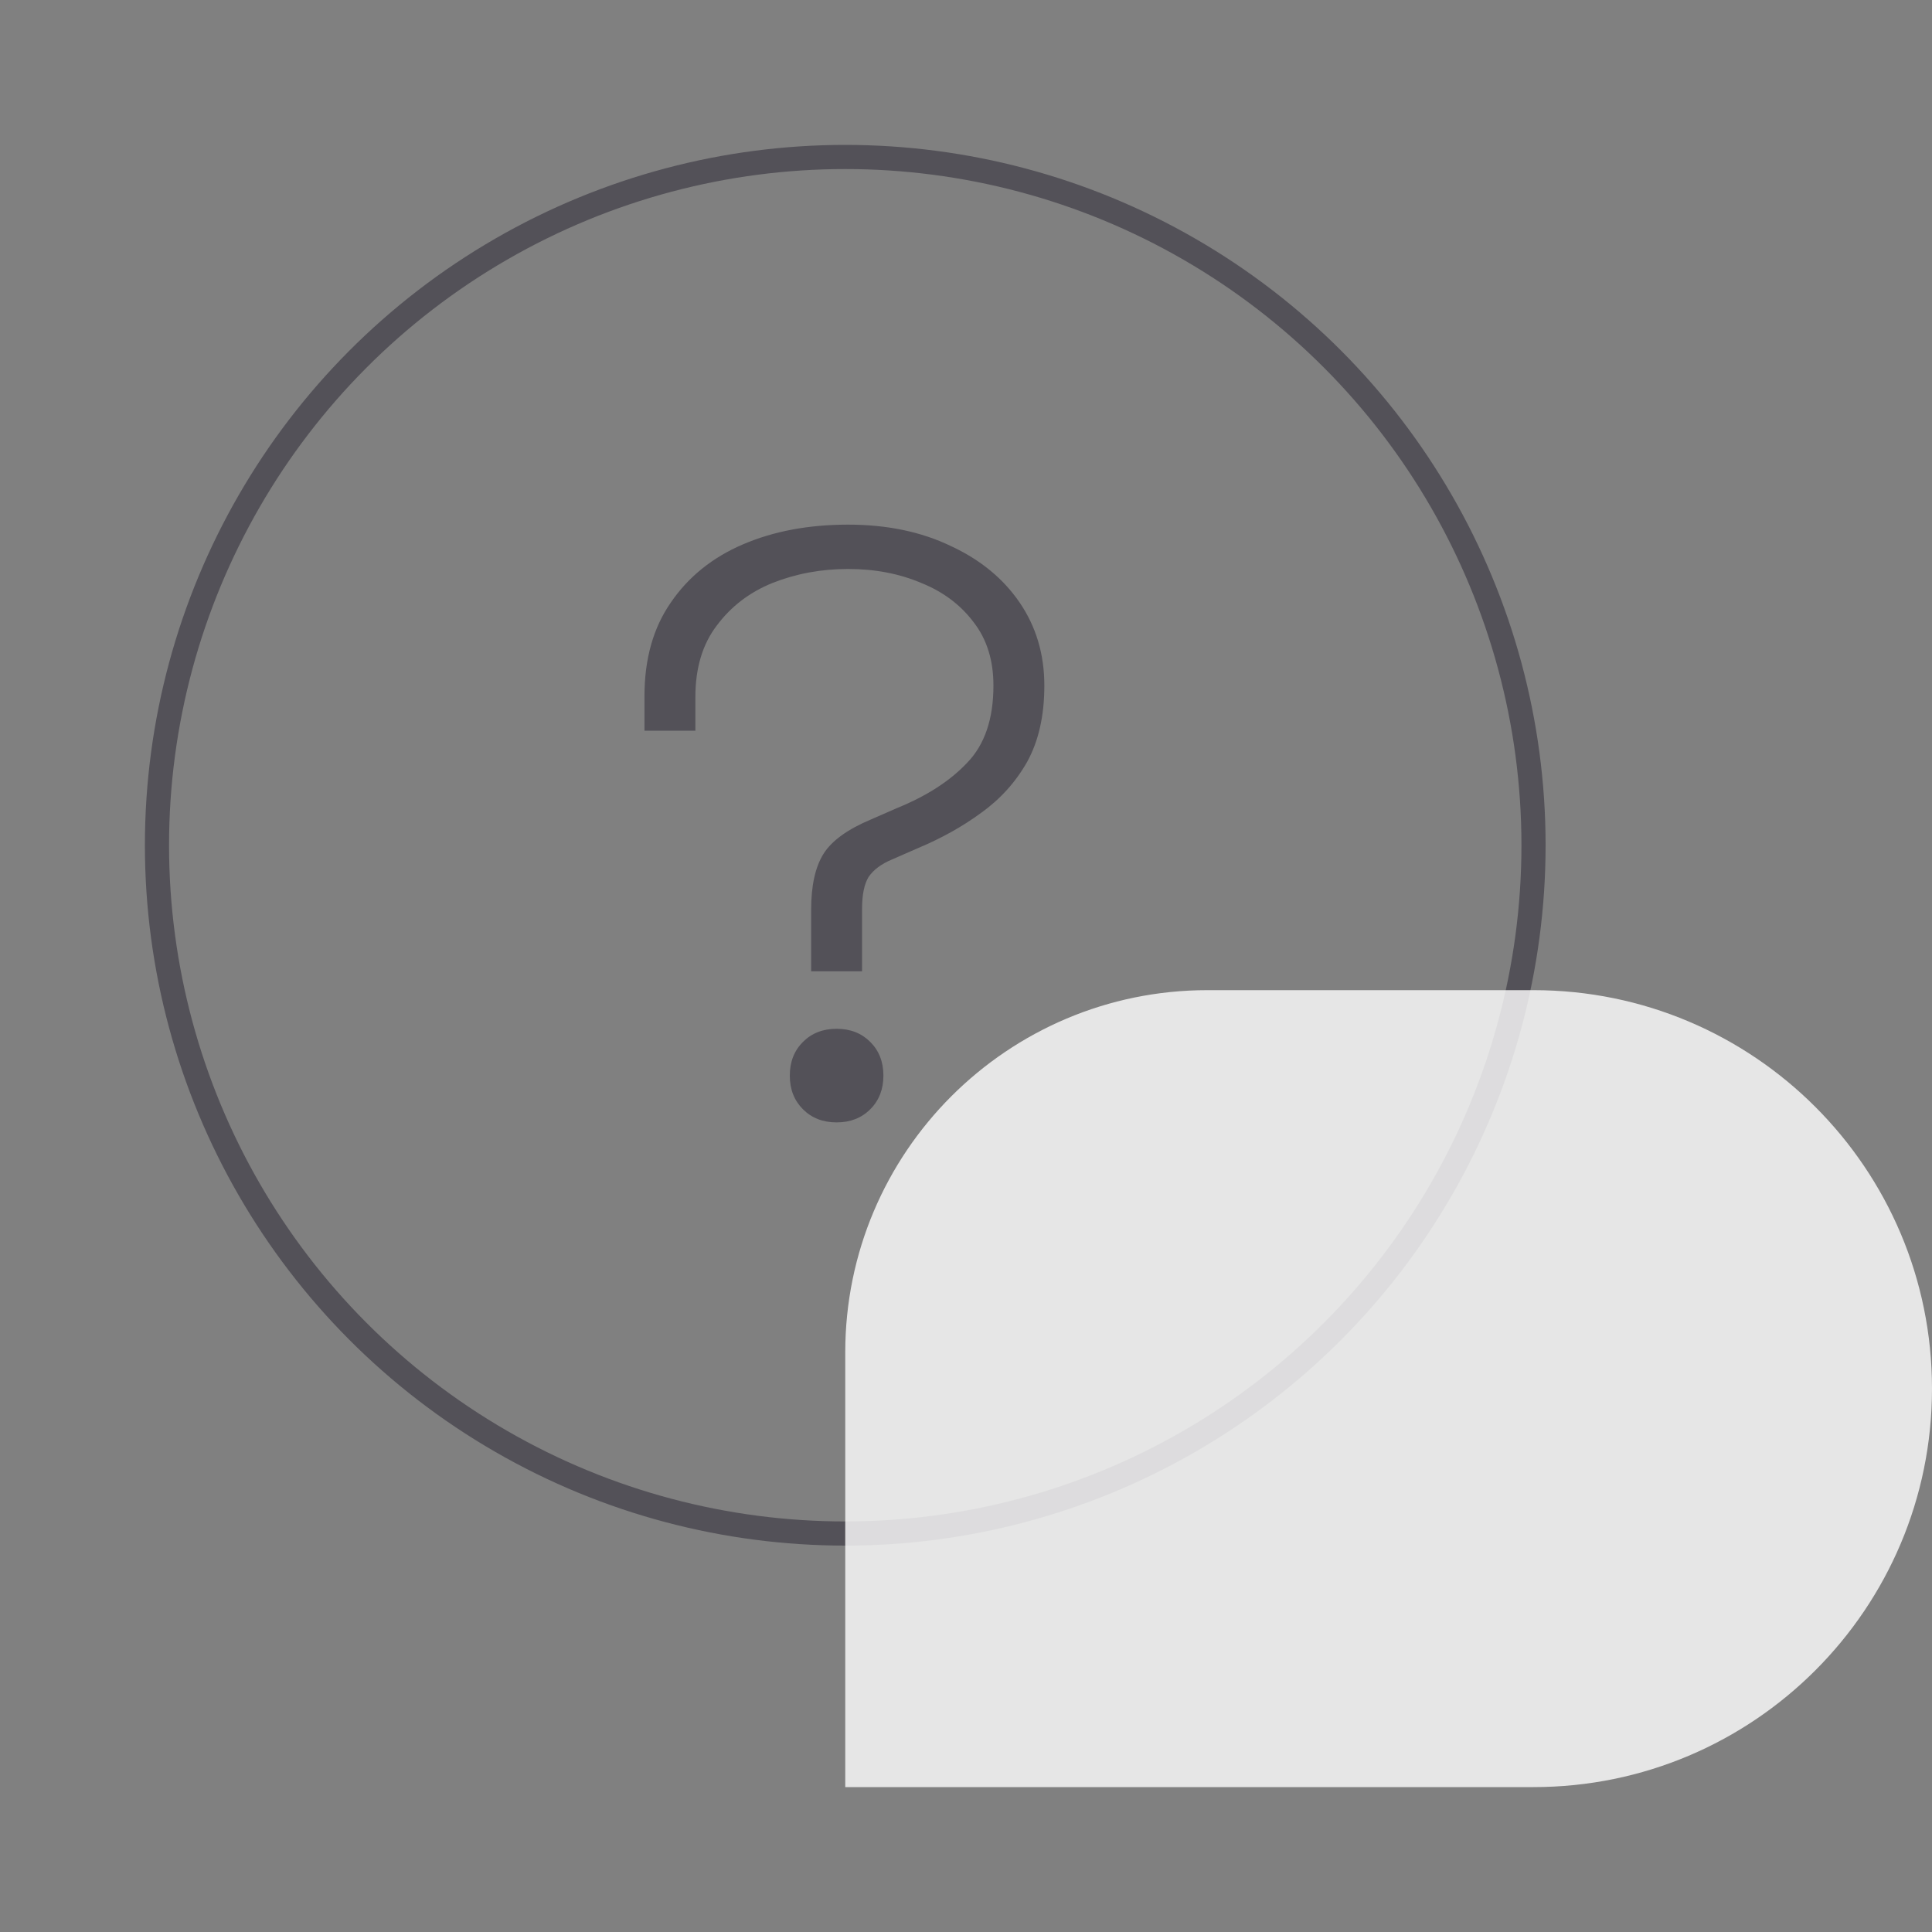 <svg width="80" height="80" viewBox="0 0 80 80" fill="none" xmlns="http://www.w3.org/2000/svg">
<rect x="0" y="0" width="80" height="80" fill="#808080" stroke="none"/>
<circle cx="35" cy="35" r="28.5" stroke="#535158"/>
<path opacity="0.8" d="M35 56C35 47.716 41.716 41 50 41H63.5C72.613 41 80 48.387 80 57.5C80 66.613 72.613 74 63.5 74H57.5H35V56Z" fill="white"/>
<path d="M33.588 40.22V37.67C33.588 36.673 33.758 35.902 34.098 35.358C34.438 34.814 35.095 34.338 36.07 33.93L37.158 33.454C38.382 32.955 39.345 32.332 40.048 31.584C40.773 30.836 41.136 29.771 41.136 28.388C41.136 27.345 40.864 26.473 40.32 25.77C39.776 25.045 39.051 24.501 38.144 24.138C37.237 23.753 36.229 23.56 35.118 23.56C34.007 23.56 32.965 23.753 31.99 24.138C31.038 24.523 30.267 25.113 29.678 25.906C29.089 26.677 28.794 27.663 28.794 28.864V30.258H26.686V28.83C26.686 27.289 27.049 25.997 27.774 24.954C28.499 23.889 29.497 23.084 30.766 22.54C32.035 21.996 33.486 21.724 35.118 21.724C36.727 21.724 38.144 22.019 39.368 22.608C40.592 23.175 41.544 23.957 42.224 24.954C42.904 25.951 43.244 27.096 43.244 28.388C43.244 29.635 43.006 30.689 42.53 31.55C42.054 32.389 41.419 33.091 40.626 33.658C39.855 34.225 38.983 34.712 38.008 35.12L36.92 35.596C36.489 35.777 36.172 36.015 35.968 36.31C35.787 36.605 35.696 37.047 35.696 37.636V40.22H33.588ZM34.642 46.476C34.075 46.476 33.611 46.295 33.248 45.932C32.885 45.569 32.704 45.105 32.704 44.538C32.704 43.971 32.885 43.507 33.248 43.144C33.611 42.781 34.075 42.6 34.642 42.6C35.209 42.6 35.673 42.781 36.036 43.144C36.399 43.507 36.58 43.971 36.58 44.538C36.58 45.105 36.399 45.569 36.036 45.932C35.673 46.295 35.209 46.476 34.642 46.476Z" fill="#535158"/>
</svg>
